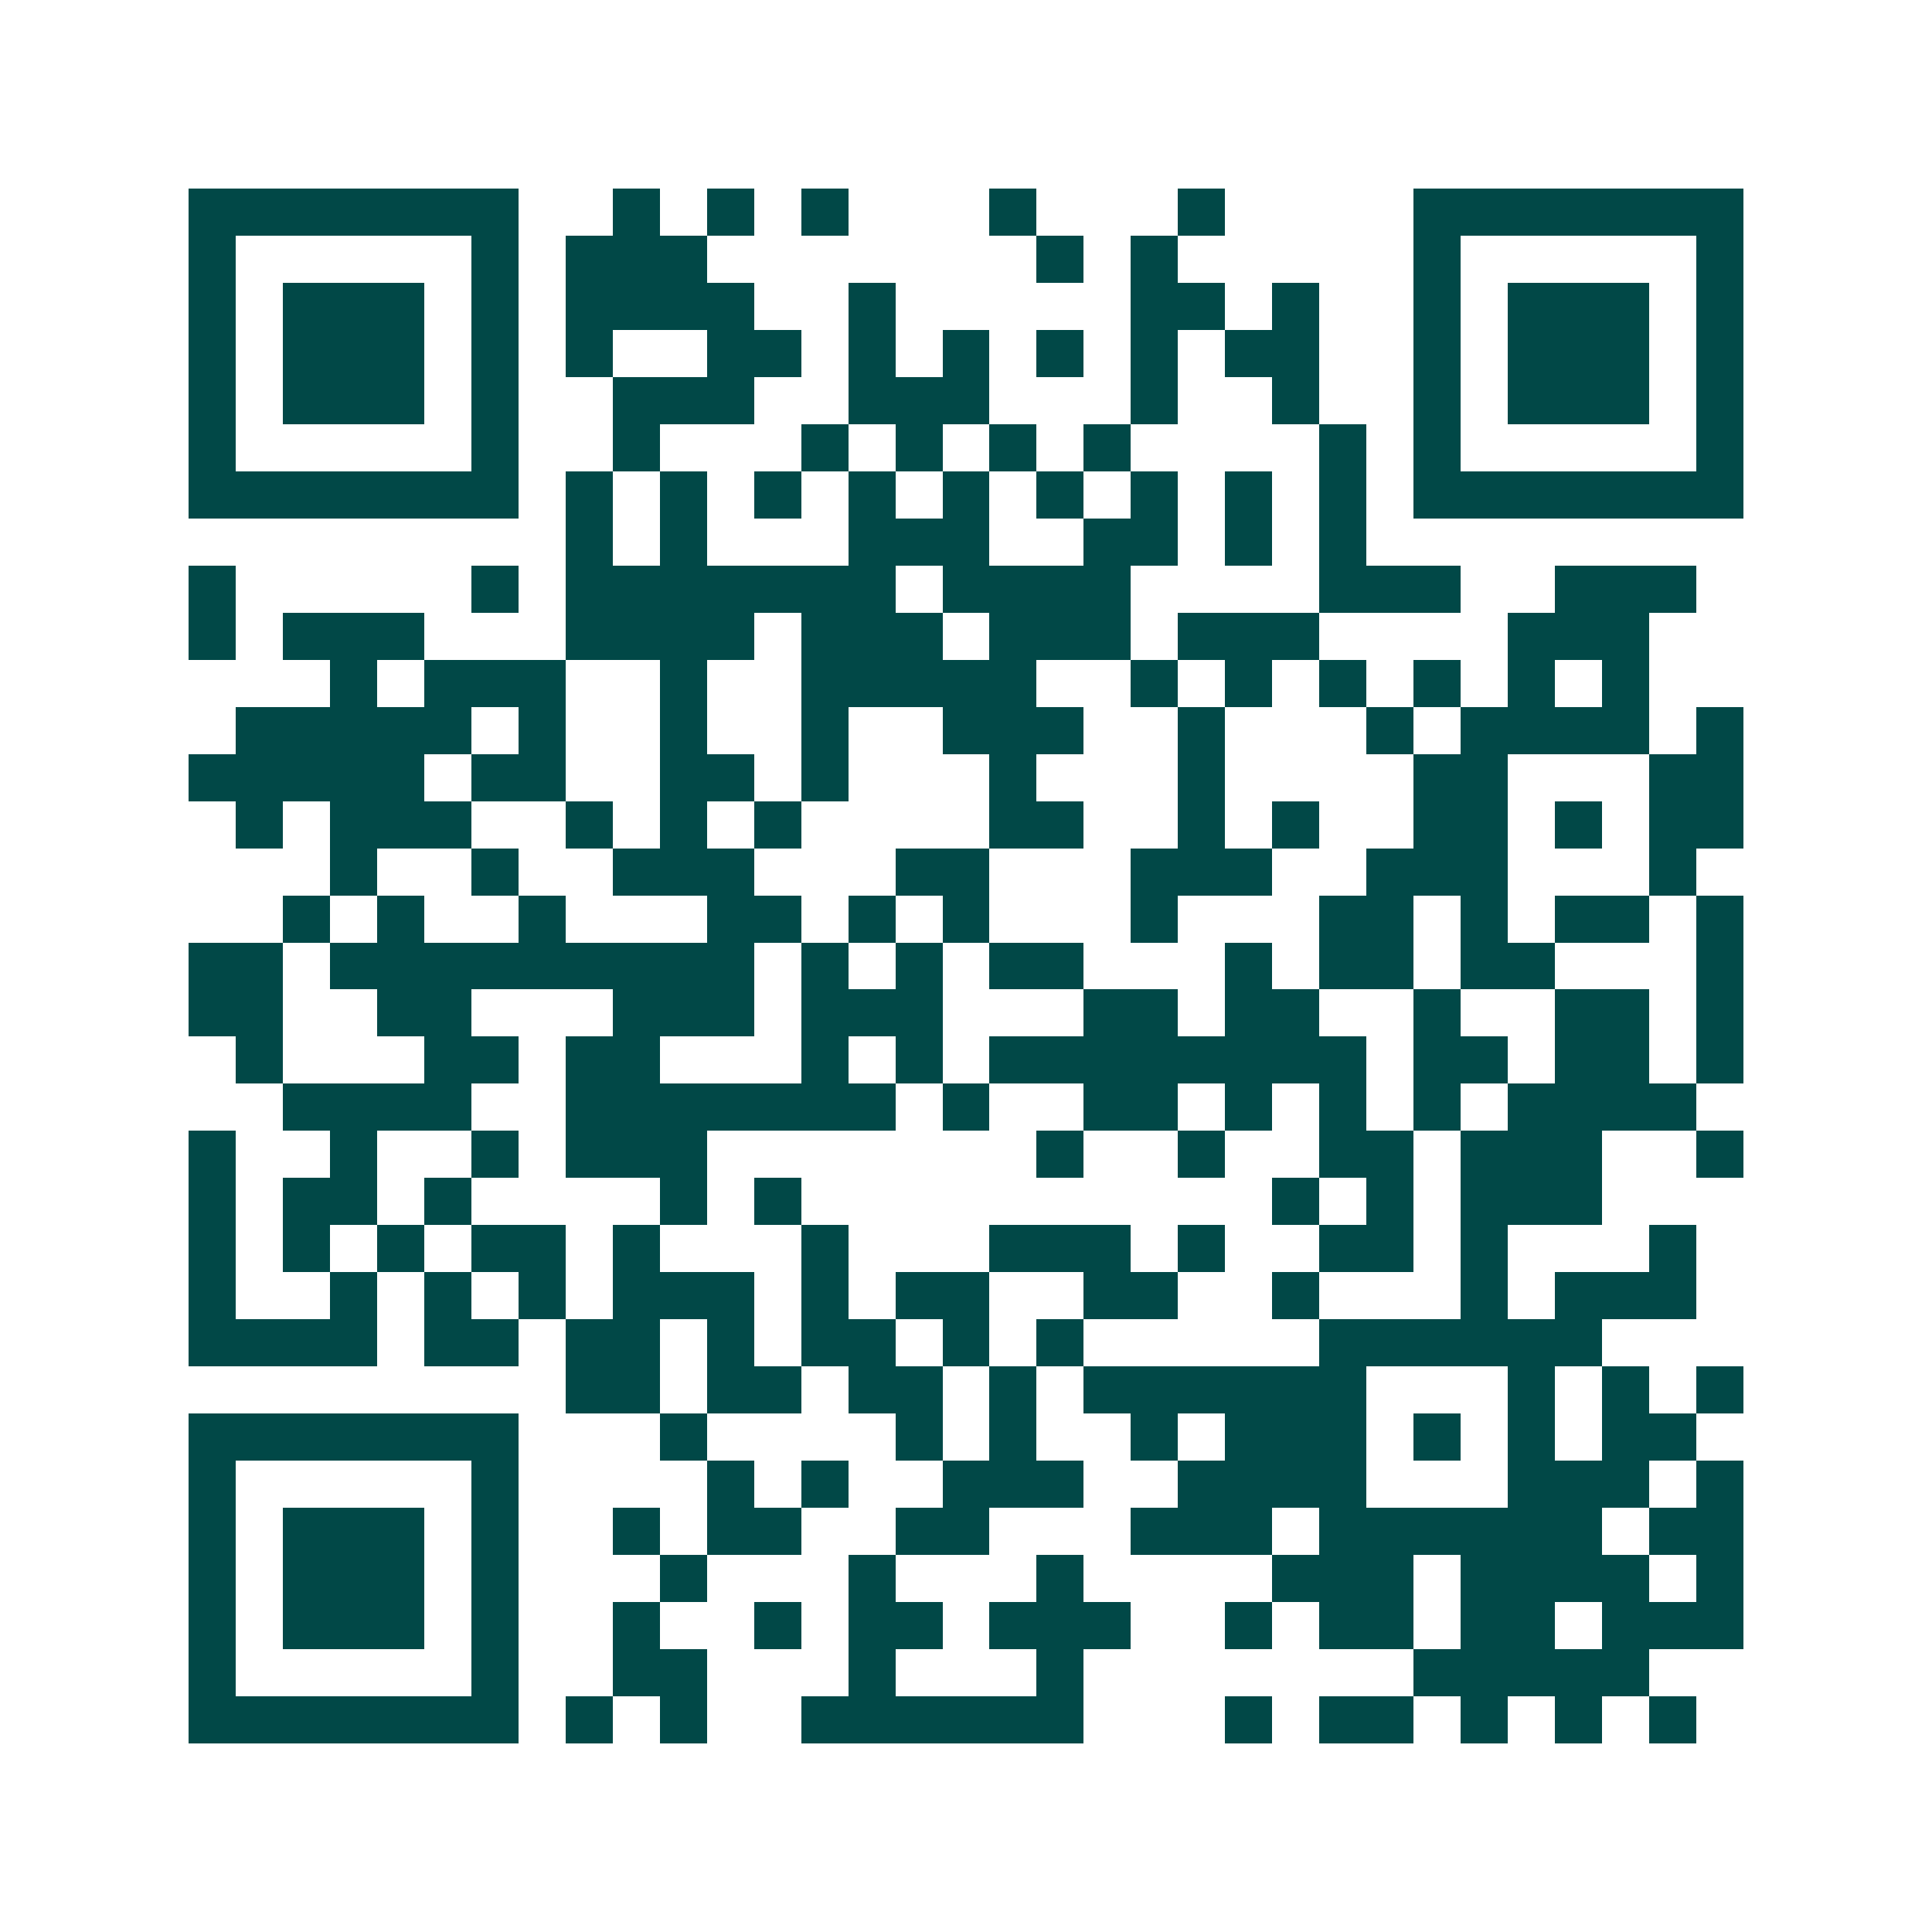 <svg xmlns="http://www.w3.org/2000/svg" width="200" height="200" viewBox="0 0 41 41" shape-rendering="crispEdges"><path fill="#ffffff" d="M0 0h41v41H0z"/><path stroke="#014847" d="M4 4.5h7m2 0h1m1 0h1m1 0h1m3 0h1m3 0h1m4 0h7M4 5.5h1m5 0h1m1 0h3m7 0h1m1 0h1m5 0h1m5 0h1M4 6.5h1m1 0h3m1 0h1m1 0h4m2 0h1m5 0h2m1 0h1m2 0h1m1 0h3m1 0h1M4 7.5h1m1 0h3m1 0h1m1 0h1m2 0h2m1 0h1m1 0h1m1 0h1m1 0h1m1 0h2m2 0h1m1 0h3m1 0h1M4 8.5h1m1 0h3m1 0h1m2 0h3m2 0h3m3 0h1m2 0h1m2 0h1m1 0h3m1 0h1M4 9.5h1m5 0h1m2 0h1m3 0h1m1 0h1m1 0h1m1 0h1m4 0h1m1 0h1m5 0h1M4 10.5h7m1 0h1m1 0h1m1 0h1m1 0h1m1 0h1m1 0h1m1 0h1m1 0h1m1 0h1m1 0h7M12 11.5h1m1 0h1m3 0h3m2 0h2m1 0h1m1 0h1M4 12.5h1m5 0h1m1 0h7m1 0h4m4 0h3m2 0h3M4 13.5h1m1 0h3m3 0h4m1 0h3m1 0h3m1 0h3m4 0h3M7 14.5h1m1 0h3m2 0h1m2 0h5m2 0h1m1 0h1m1 0h1m1 0h1m1 0h1m1 0h1M5 15.5h5m1 0h1m2 0h1m2 0h1m2 0h3m2 0h1m3 0h1m1 0h4m1 0h1M4 16.5h5m1 0h2m2 0h2m1 0h1m3 0h1m3 0h1m4 0h2m3 0h2M5 17.5h1m1 0h3m2 0h1m1 0h1m1 0h1m4 0h2m2 0h1m1 0h1m2 0h2m1 0h1m1 0h2M7 18.5h1m2 0h1m2 0h3m3 0h2m3 0h3m2 0h3m3 0h1M6 19.5h1m1 0h1m2 0h1m3 0h2m1 0h1m1 0h1m3 0h1m3 0h2m1 0h1m1 0h2m1 0h1M4 20.5h2m1 0h9m1 0h1m1 0h1m1 0h2m3 0h1m1 0h2m1 0h2m3 0h1M4 21.5h2m2 0h2m3 0h3m1 0h3m3 0h2m1 0h2m2 0h1m2 0h2m1 0h1M5 22.5h1m3 0h2m1 0h2m3 0h1m1 0h1m1 0h8m1 0h2m1 0h2m1 0h1M6 23.5h4m2 0h7m1 0h1m2 0h2m1 0h1m1 0h1m1 0h1m1 0h4M4 24.5h1m2 0h1m2 0h1m1 0h3m7 0h1m2 0h1m2 0h2m1 0h3m2 0h1M4 25.5h1m1 0h2m1 0h1m4 0h1m1 0h1m10 0h1m1 0h1m1 0h3M4 26.5h1m1 0h1m1 0h1m1 0h2m1 0h1m3 0h1m3 0h3m1 0h1m2 0h2m1 0h1m3 0h1M4 27.5h1m2 0h1m1 0h1m1 0h1m1 0h3m1 0h1m1 0h2m2 0h2m2 0h1m3 0h1m1 0h3M4 28.5h4m1 0h2m1 0h2m1 0h1m1 0h2m1 0h1m1 0h1m5 0h6M12 29.5h2m1 0h2m1 0h2m1 0h1m1 0h6m3 0h1m1 0h1m1 0h1M4 30.5h7m3 0h1m4 0h1m1 0h1m2 0h1m1 0h3m1 0h1m1 0h1m1 0h2M4 31.5h1m5 0h1m4 0h1m1 0h1m2 0h3m2 0h4m3 0h3m1 0h1M4 32.5h1m1 0h3m1 0h1m2 0h1m1 0h2m2 0h2m3 0h3m1 0h6m1 0h2M4 33.5h1m1 0h3m1 0h1m3 0h1m3 0h1m3 0h1m4 0h3m1 0h4m1 0h1M4 34.5h1m1 0h3m1 0h1m2 0h1m2 0h1m1 0h2m1 0h3m2 0h1m1 0h2m1 0h2m1 0h3M4 35.5h1m5 0h1m2 0h2m3 0h1m3 0h1m7 0h5M4 36.5h7m1 0h1m1 0h1m2 0h6m3 0h1m1 0h2m1 0h1m1 0h1m1 0h1"/></svg>
